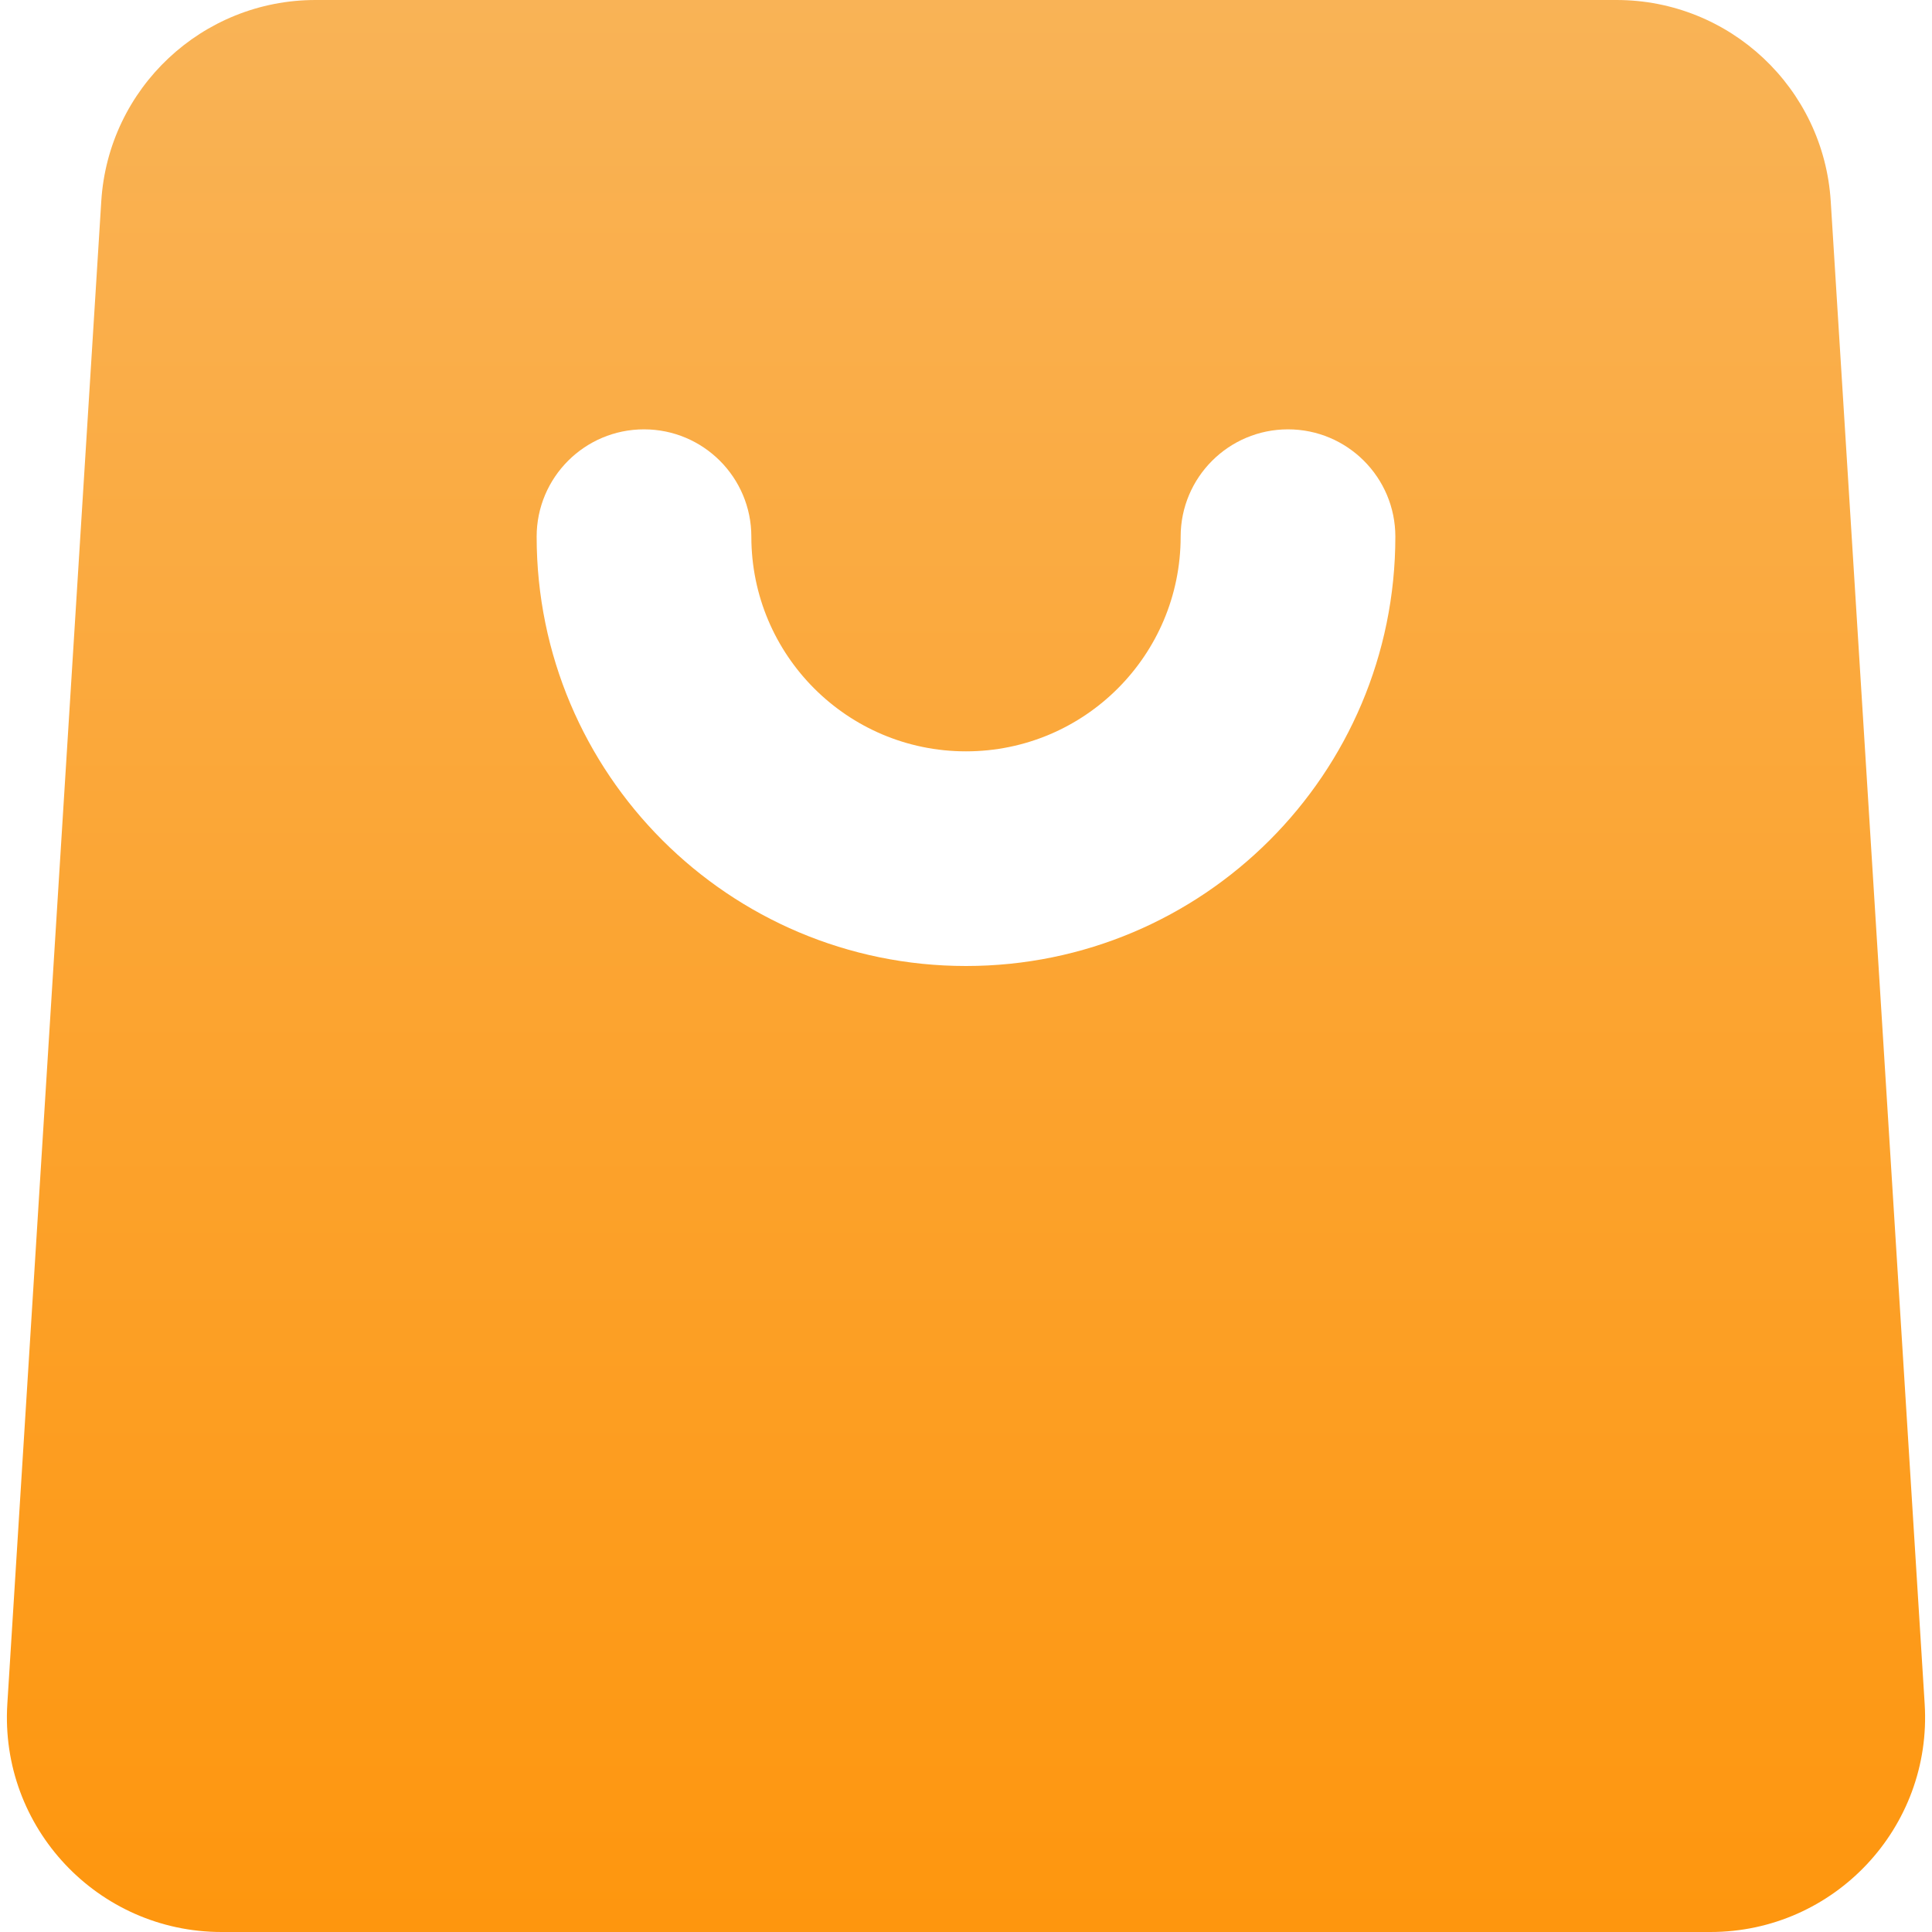 <svg width="48" height="48" viewBox="0 0 48 48" fill="none" xmlns="http://www.w3.org/2000/svg">
<path fill-rule="evenodd" clip-rule="evenodd" d="M2.516 5.001C2.691 2.19 5.022 0 7.839 0H40.161C42.978 0 45.309 2.19 45.484 5.001L47.818 42.334C48.01 45.404 45.571 48 42.495 48H5.505C2.429 48 -0.01 45.404 0.182 42.334L2.516 5.001ZM18.667 13.333C18.667 11.861 17.473 10.667 16 10.667C14.527 10.667 13.333 11.861 13.333 13.333C13.333 19.224 18.109 24 24 24C29.891 24 34.667 19.224 34.667 13.333C34.667 11.861 33.473 10.667 32 10.667C30.527 10.667 29.333 11.861 29.333 13.333C29.333 16.279 26.945 18.667 24 18.667C21.055 18.667 18.667 16.279 18.667 13.333Z" fill="url(#paint0_linear_58_11)"/>
<defs>
<linearGradient id="paint0_linear_58_11" x1="24" y1="0" x2="24" y2="48" gradientUnits="userSpaceOnUse">
<stop stop-color="#F9B356"/>
<stop offset="1" stop-color="#FE960E"/>
</linearGradient>
</defs>
</svg>

